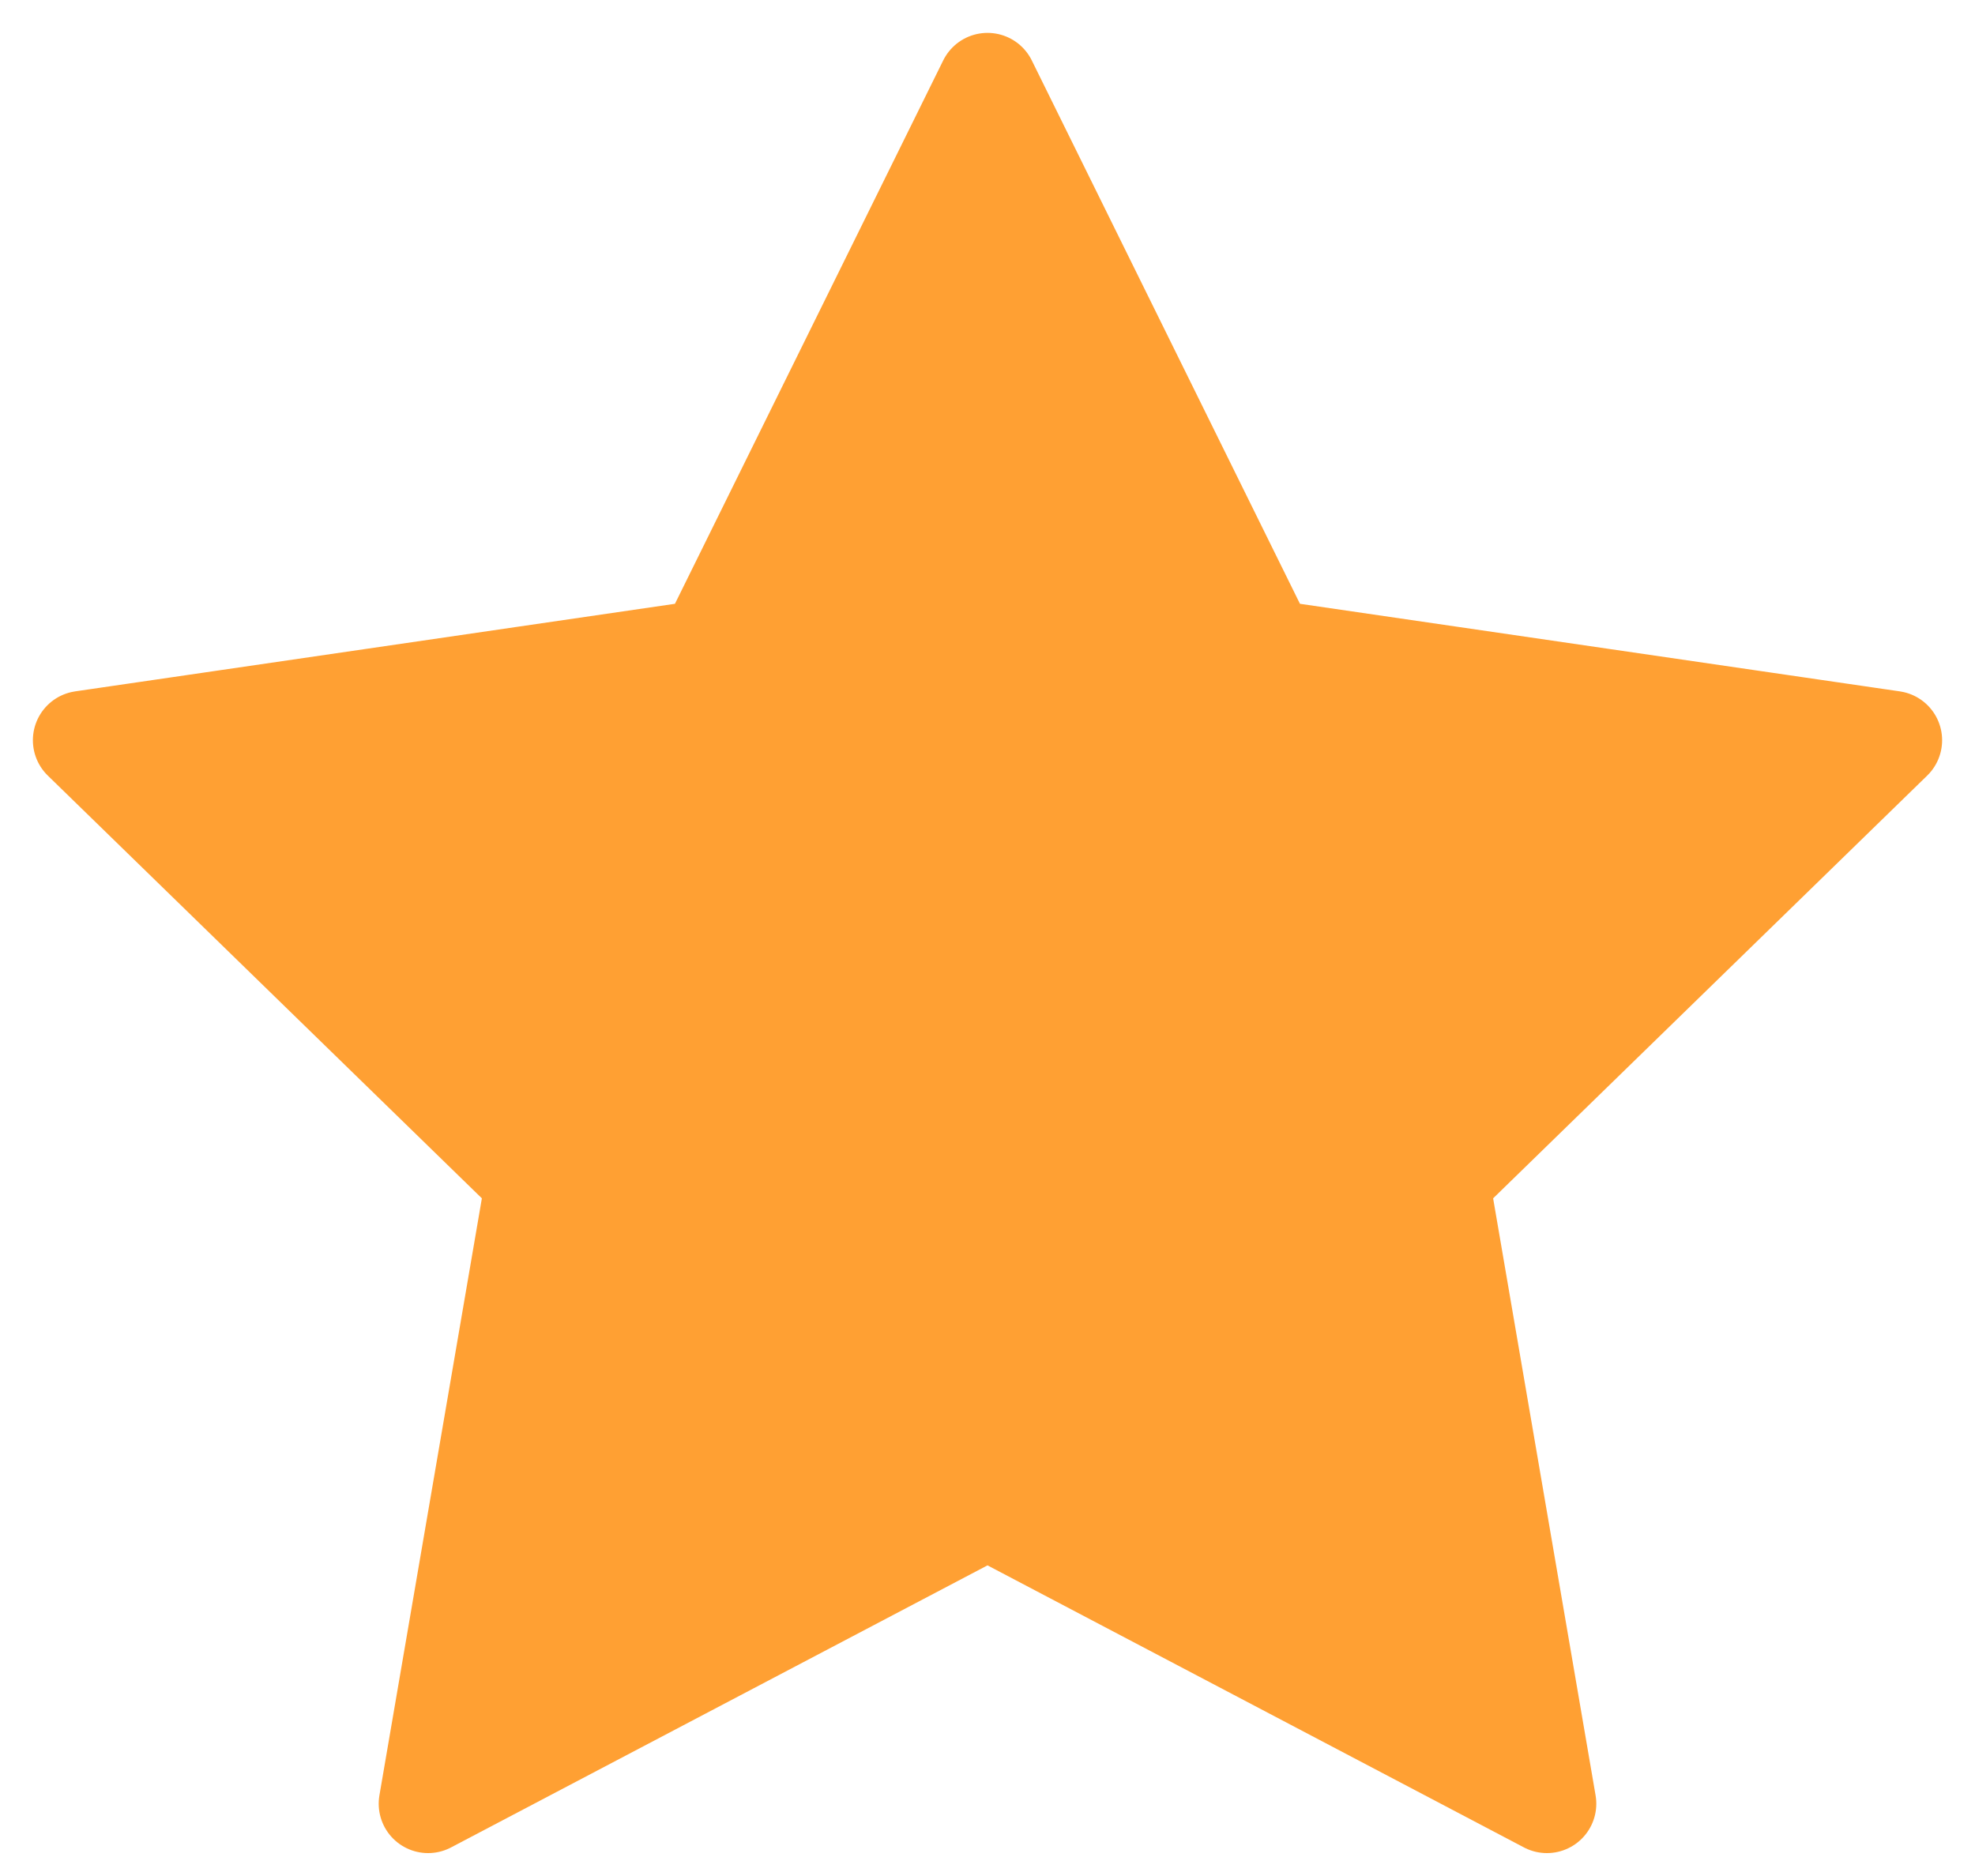 <svg width="20" height="19" viewBox="0 0 20 19" fill="none" xmlns="http://www.w3.org/2000/svg">
<path d="M10 0.833L12.832 6.572L19.167 7.497L14.583 11.962L15.665 18.268L10 15.289L4.335 18.268L5.417 11.962L0.833 7.497L7.167 6.572L10 0.833Z" fill="#FFA033" stroke="#FFA033" stroke-linecap="round" stroke-linejoin="round"/>
</svg>
